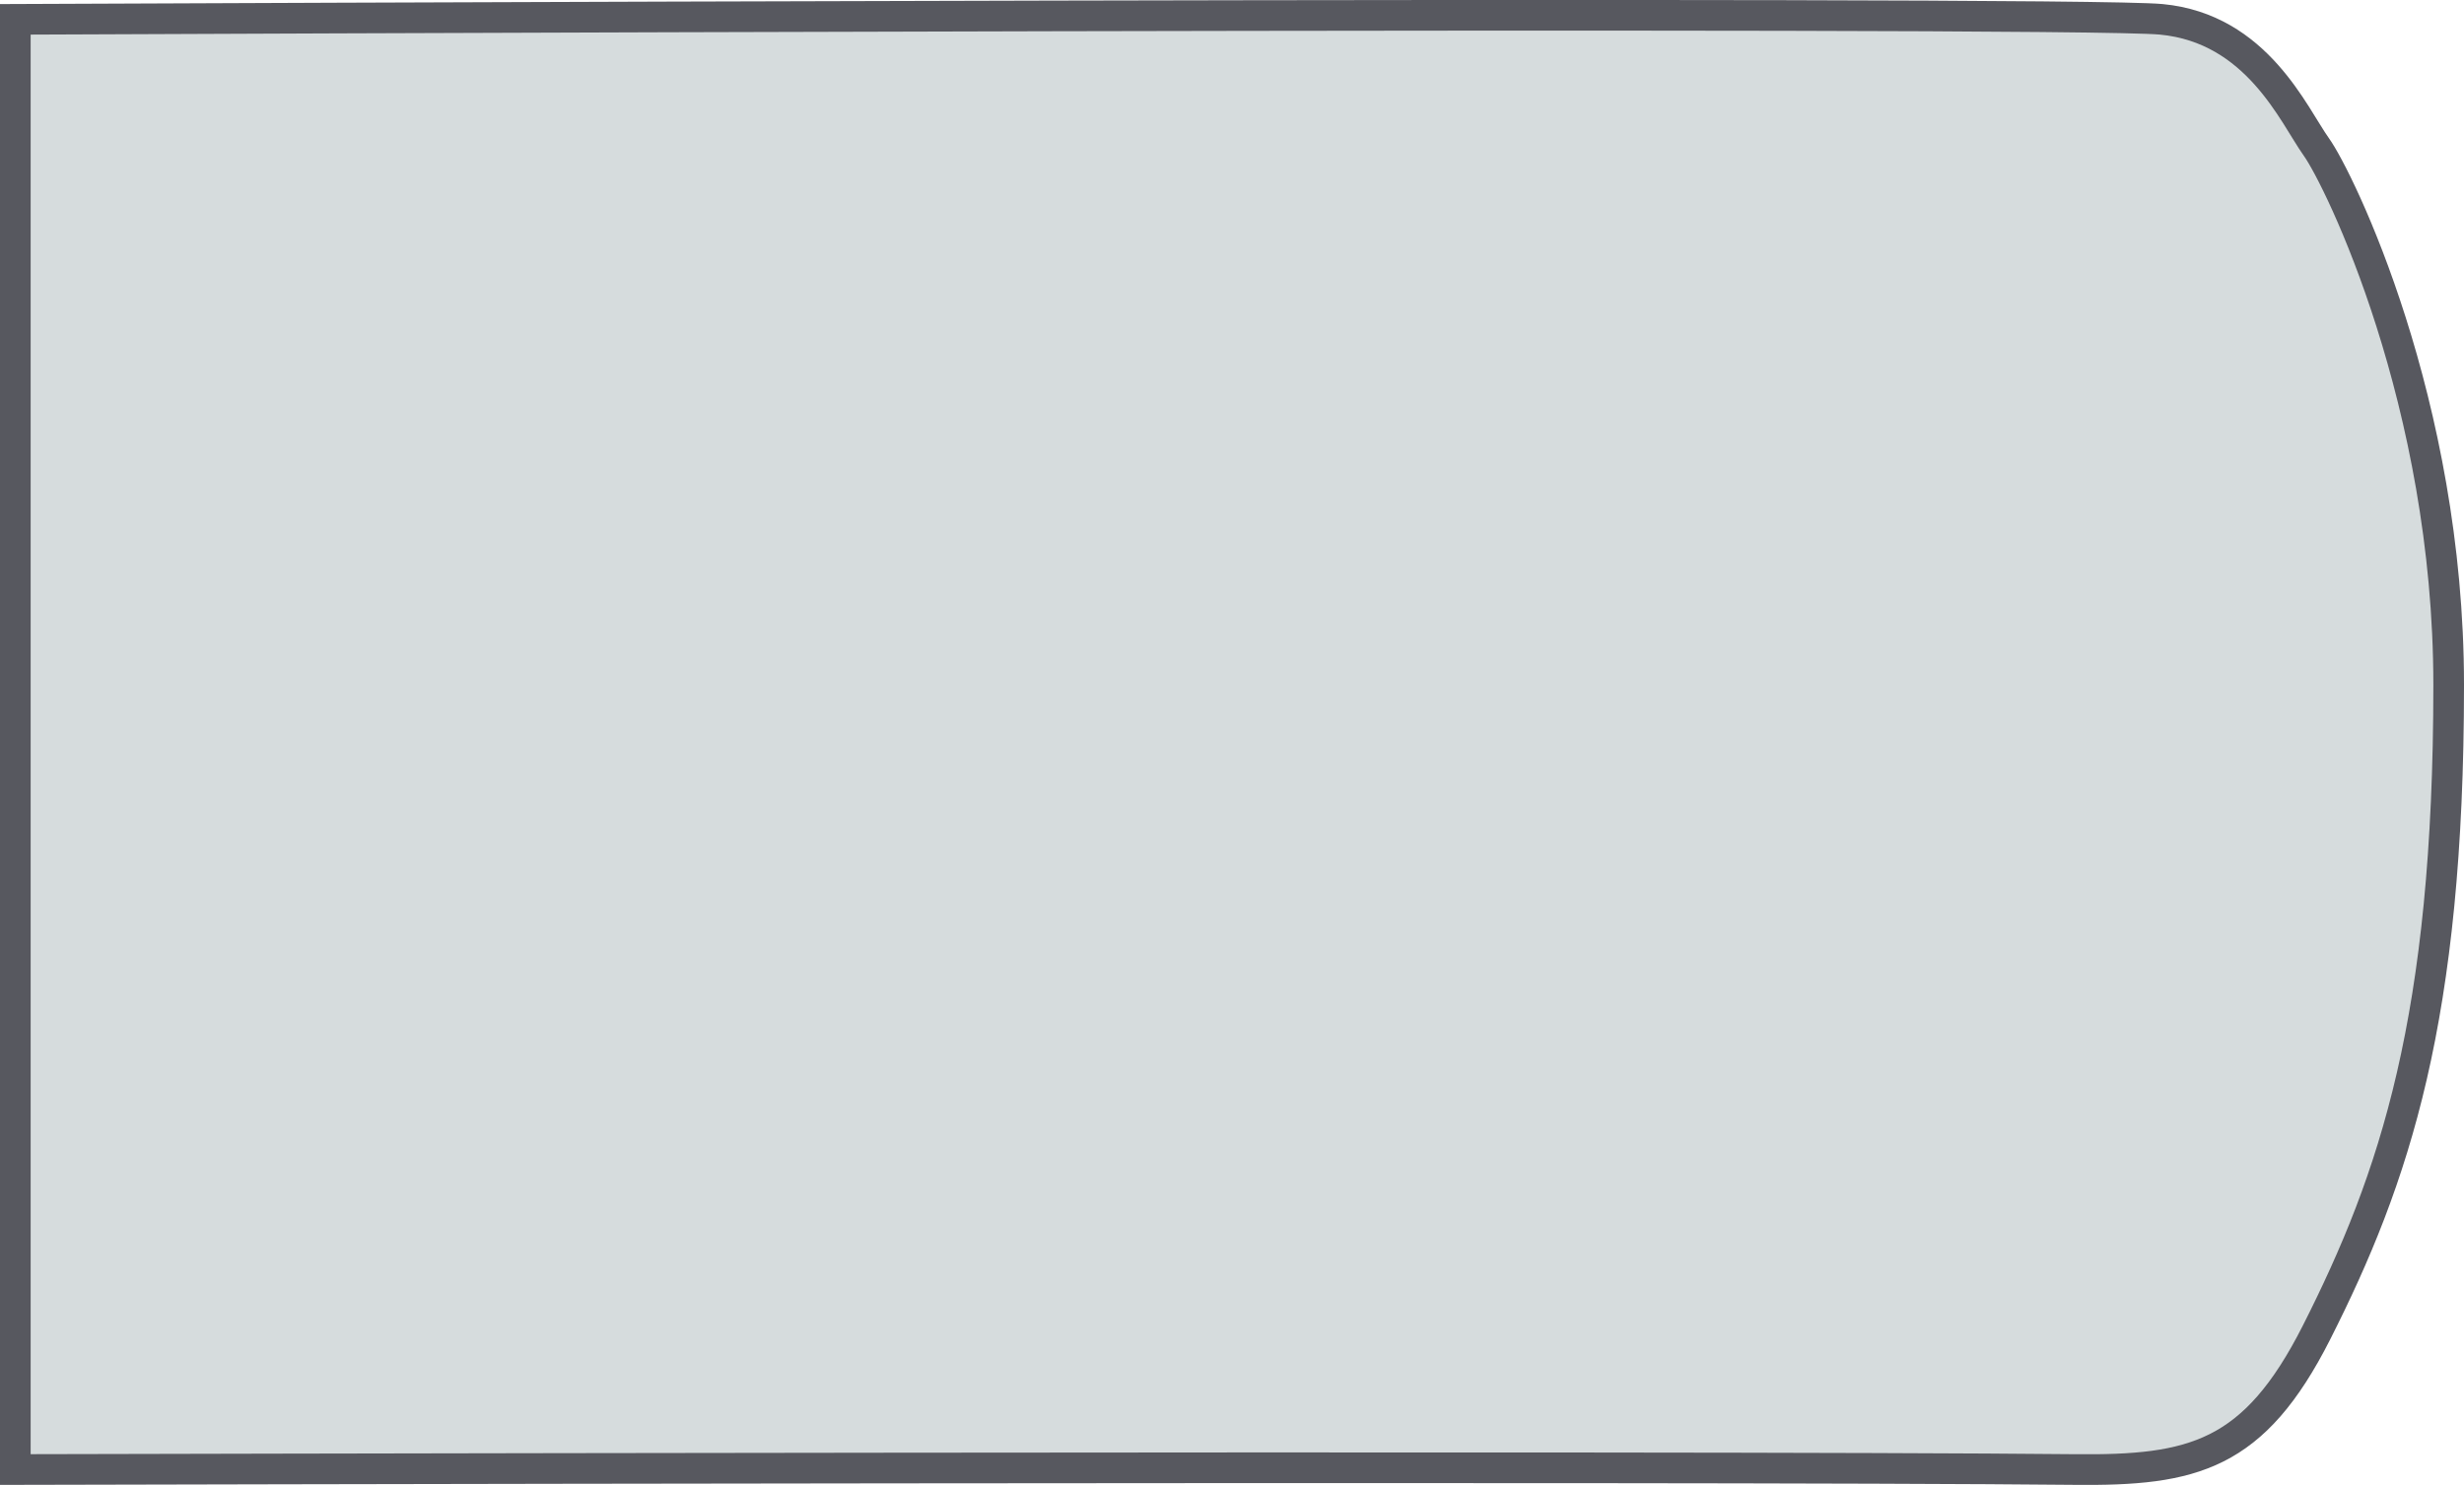 <svg xmlns="http://www.w3.org/2000/svg" viewBox="0 0 135.05 81.4"><defs><style>.\31 ca4b8ed-50f2-466e-beea-e4428805be0d{fill:#d6dcdd;stroke:#57585f;stroke-miterlimit:10;stroke-width:1.68px;}</style></defs><title>Asset 8</title><g id="13ad9b1b-1b0e-4639-8592-87c9b52f34c5" data-name="Layer 2"><g id="2d61b61b-9b5f-496a-9558-6da2c0c5dcfc" data-name="Layer 1"><path class="1ca4b8ed-50f2-466e-beea-e4428805be0d" d="M.84,1.06v79.5s91.31-.22,112.87,0c6.5.07,9.83-.75,13.25-7.5,4.29-8.48,7.25-17.25,7.25-35.5,0-15.5-6-27.75-7.25-29.5s-3.25-6.5-8.5-7S.84,1.06.84,1.06Z"/></g></g></svg>